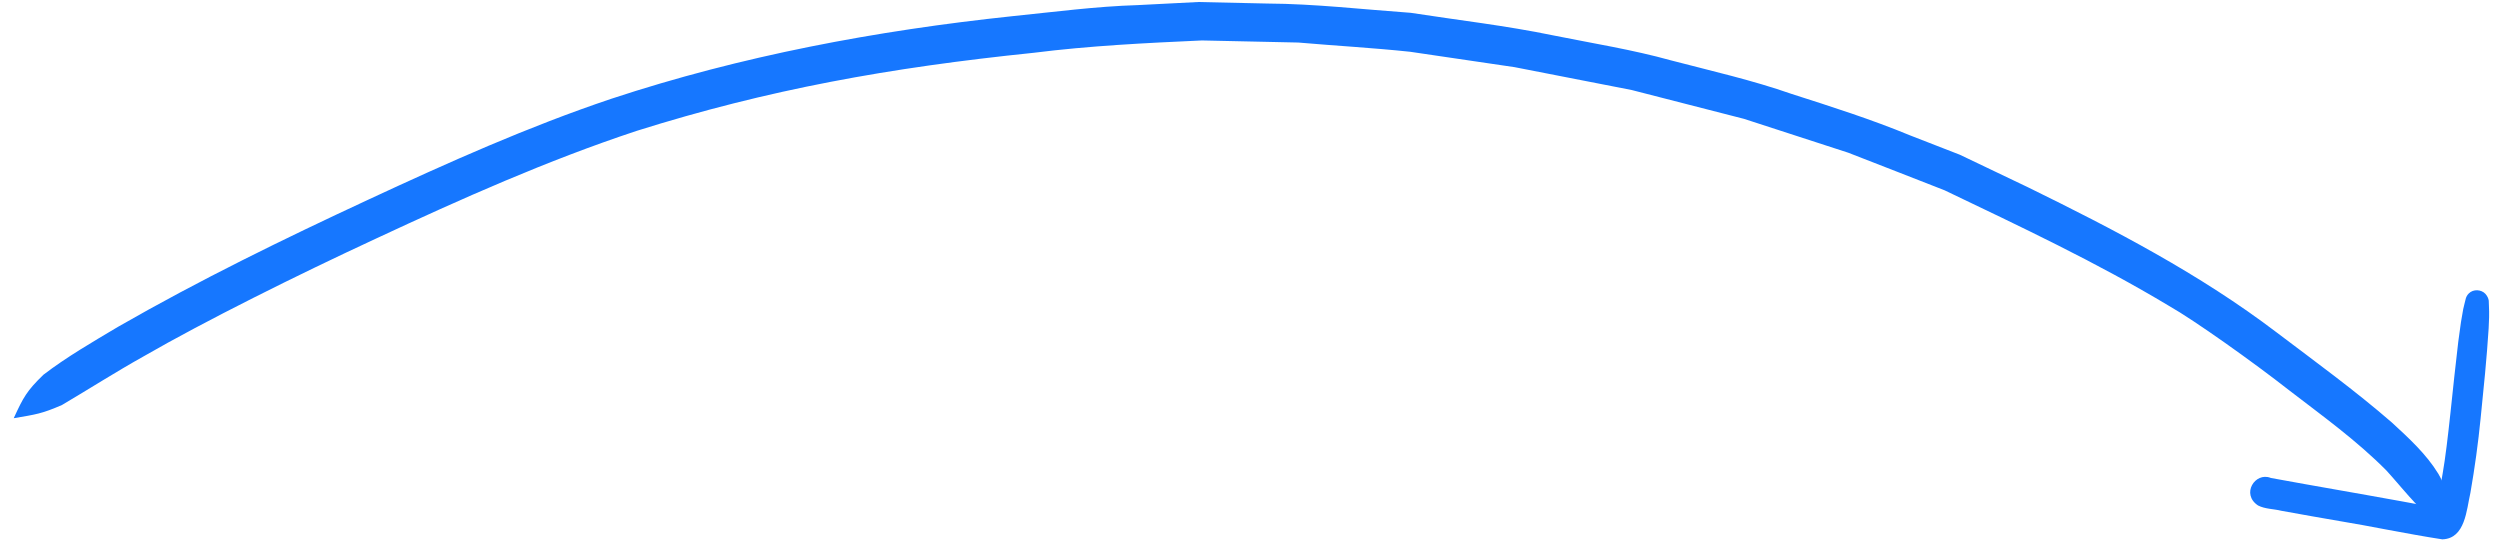 <?xml version="1.0" encoding="UTF-8"?> <svg xmlns="http://www.w3.org/2000/svg" width="128" height="28" viewBox="0 0 128 28" fill="none"> <g clip-path="url(#clip0_355_30962)"> <path d="M2.212 19.195C3.417 18.273 4.742 17.508 6.045 16.732C10.208 14.342 14.526 12.234 18.879 10.212C22.946 8.322 27.049 6.484 31.306 5.055C37.956 2.86 44.873 1.565 51.827 0.829C53.97 0.612 56.105 0.327 58.259 0.261C59.291 0.208 60.322 0.156 61.353 0.103L64.879 0.181C67.337 0.195 69.779 0.483 72.228 0.656C74.66 1.033 77.11 1.312 79.521 1.811C81.538 2.218 83.575 2.54 85.559 3.092C87.628 3.633 89.716 4.104 91.737 4.811C93.776 5.464 95.815 6.112 97.795 6.931C98.645 7.262 99.496 7.593 100.348 7.924L103.839 9.592C108.252 11.755 112.636 14.034 116.56 17.017C118.553 18.526 120.582 19.998 122.471 21.639C123.332 22.433 124.223 23.245 124.838 24.25C125.377 25.16 125.52 26.256 125.471 27.298C124.143 26.497 123.221 25.234 122.196 24.102C120.675 22.562 118.91 21.296 117.201 19.98C115.346 18.527 112.352 16.398 111.055 15.663C107.358 13.442 103.448 11.603 99.563 9.743C97.921 9.096 96.271 8.461 94.628 7.818C92.851 7.238 91.073 6.662 89.296 6.086C87.376 5.593 85.458 5.096 83.538 4.608L77.549 3.439C75.766 3.173 73.985 2.915 72.202 2.651C70.297 2.449 68.382 2.344 66.473 2.178C64.828 2.143 63.182 2.103 61.538 2.071C58.656 2.202 55.778 2.343 52.915 2.704C45.552 3.462 39.333 4.581 32.59 6.703C28.016 8.217 23.611 10.183 19.25 12.216C15.198 14.095 10.501 16.432 7.34 18.253C5.927 19.043 4.563 19.915 3.171 20.737C2.138 21.185 1.843 21.219 0.703 21.412C1.192 20.345 1.375 20.008 2.218 19.193L2.212 19.195Z" fill="#1677FF"></path> <path d="M125.056 27.616C123.263 27.342 121.102 26.889 119.913 26.701C118.873 26.525 117.835 26.338 116.797 26.15C116.405 26.053 115.976 26.066 115.613 25.881C114.73 25.301 115.458 24.157 116.253 24.466C116.263 24.469 116.272 24.472 116.282 24.474C116.864 24.582 117.448 24.682 118.029 24.79C119.909 25.123 122.316 25.542 124.71 25.989C124.718 25.962 124.725 25.936 124.733 25.909C124.877 25.365 124.97 24.806 125.063 24.25C125.344 22.665 125.588 19.748 125.863 17.501C125.98 16.575 126.032 16.29 126.117 15.824C126.162 15.667 126.186 15.501 126.233 15.346C126.257 15.223 126.314 15.108 126.404 15.023C126.63 14.796 127.035 14.81 127.257 15.049C127.364 15.174 127.437 15.322 127.429 15.488C127.43 15.485 127.428 15.477 127.426 15.465C127.431 15.536 127.431 15.607 127.434 15.678C127.455 16.056 127.439 16.433 127.419 16.809C127.322 18.346 127.165 19.877 127.009 21.408C126.883 22.688 126.707 23.961 126.486 25.226C126.283 26.107 126.225 27.568 125.056 27.614V27.616Z" fill="#1677FF"></path> </g> <defs> <clipPath id="clip0_355_30962"> <rect width="128" height="28" fill="white" transform="matrix(1 0 0 -1 0 28)"></rect> </clipPath> </defs> </svg> 